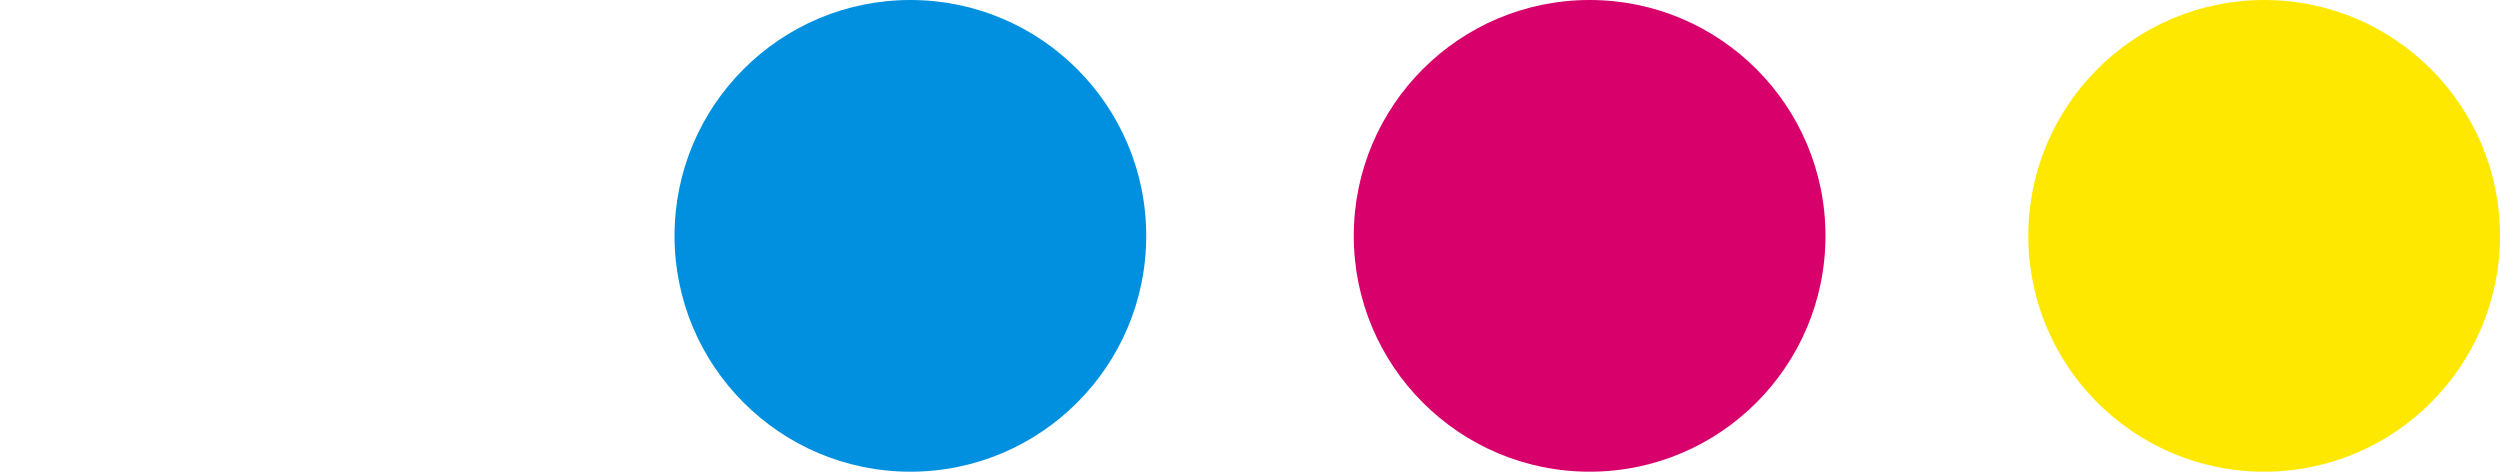 <?xml version="1.0" encoding="utf-8"?>
<!-- Generator: Adobe Illustrator 23.0.3, SVG Export Plug-In . SVG Version: 6.00 Build 0)  -->
<svg version="1.1" id="Layer_1" xmlns="http://www.w3.org/2000/svg" xmlns:xlink="http://www.w3.org/1999/xlink" x="0px" y="0px"
	 viewBox="0 0 53 10" style="enable-background:new 0 0 53 10;" xml:space="preserve" width="53" height="10" >
<style type="text/css">
	.st0{fill:#FFFFFF;}
	.st1{fill:#161615;}
	.st2{fill:#FFE800;}
	.st3{fill:#D8006B;}
	.st4{fill:#0090DF;}
	.st5{fill:#727272;}
	.st6{fill:#A8A8A8;}
	.st7{fill:#CECECE;}
</style>
<g>
	<circle class="st4" cx="19.3" cy="5" r="5"/>
	<circle class="st3" cx="33.7" cy="5" r="5"/>
	<circle class="st2" cx="48" cy="5" r="5"/>
</g>
</svg>
